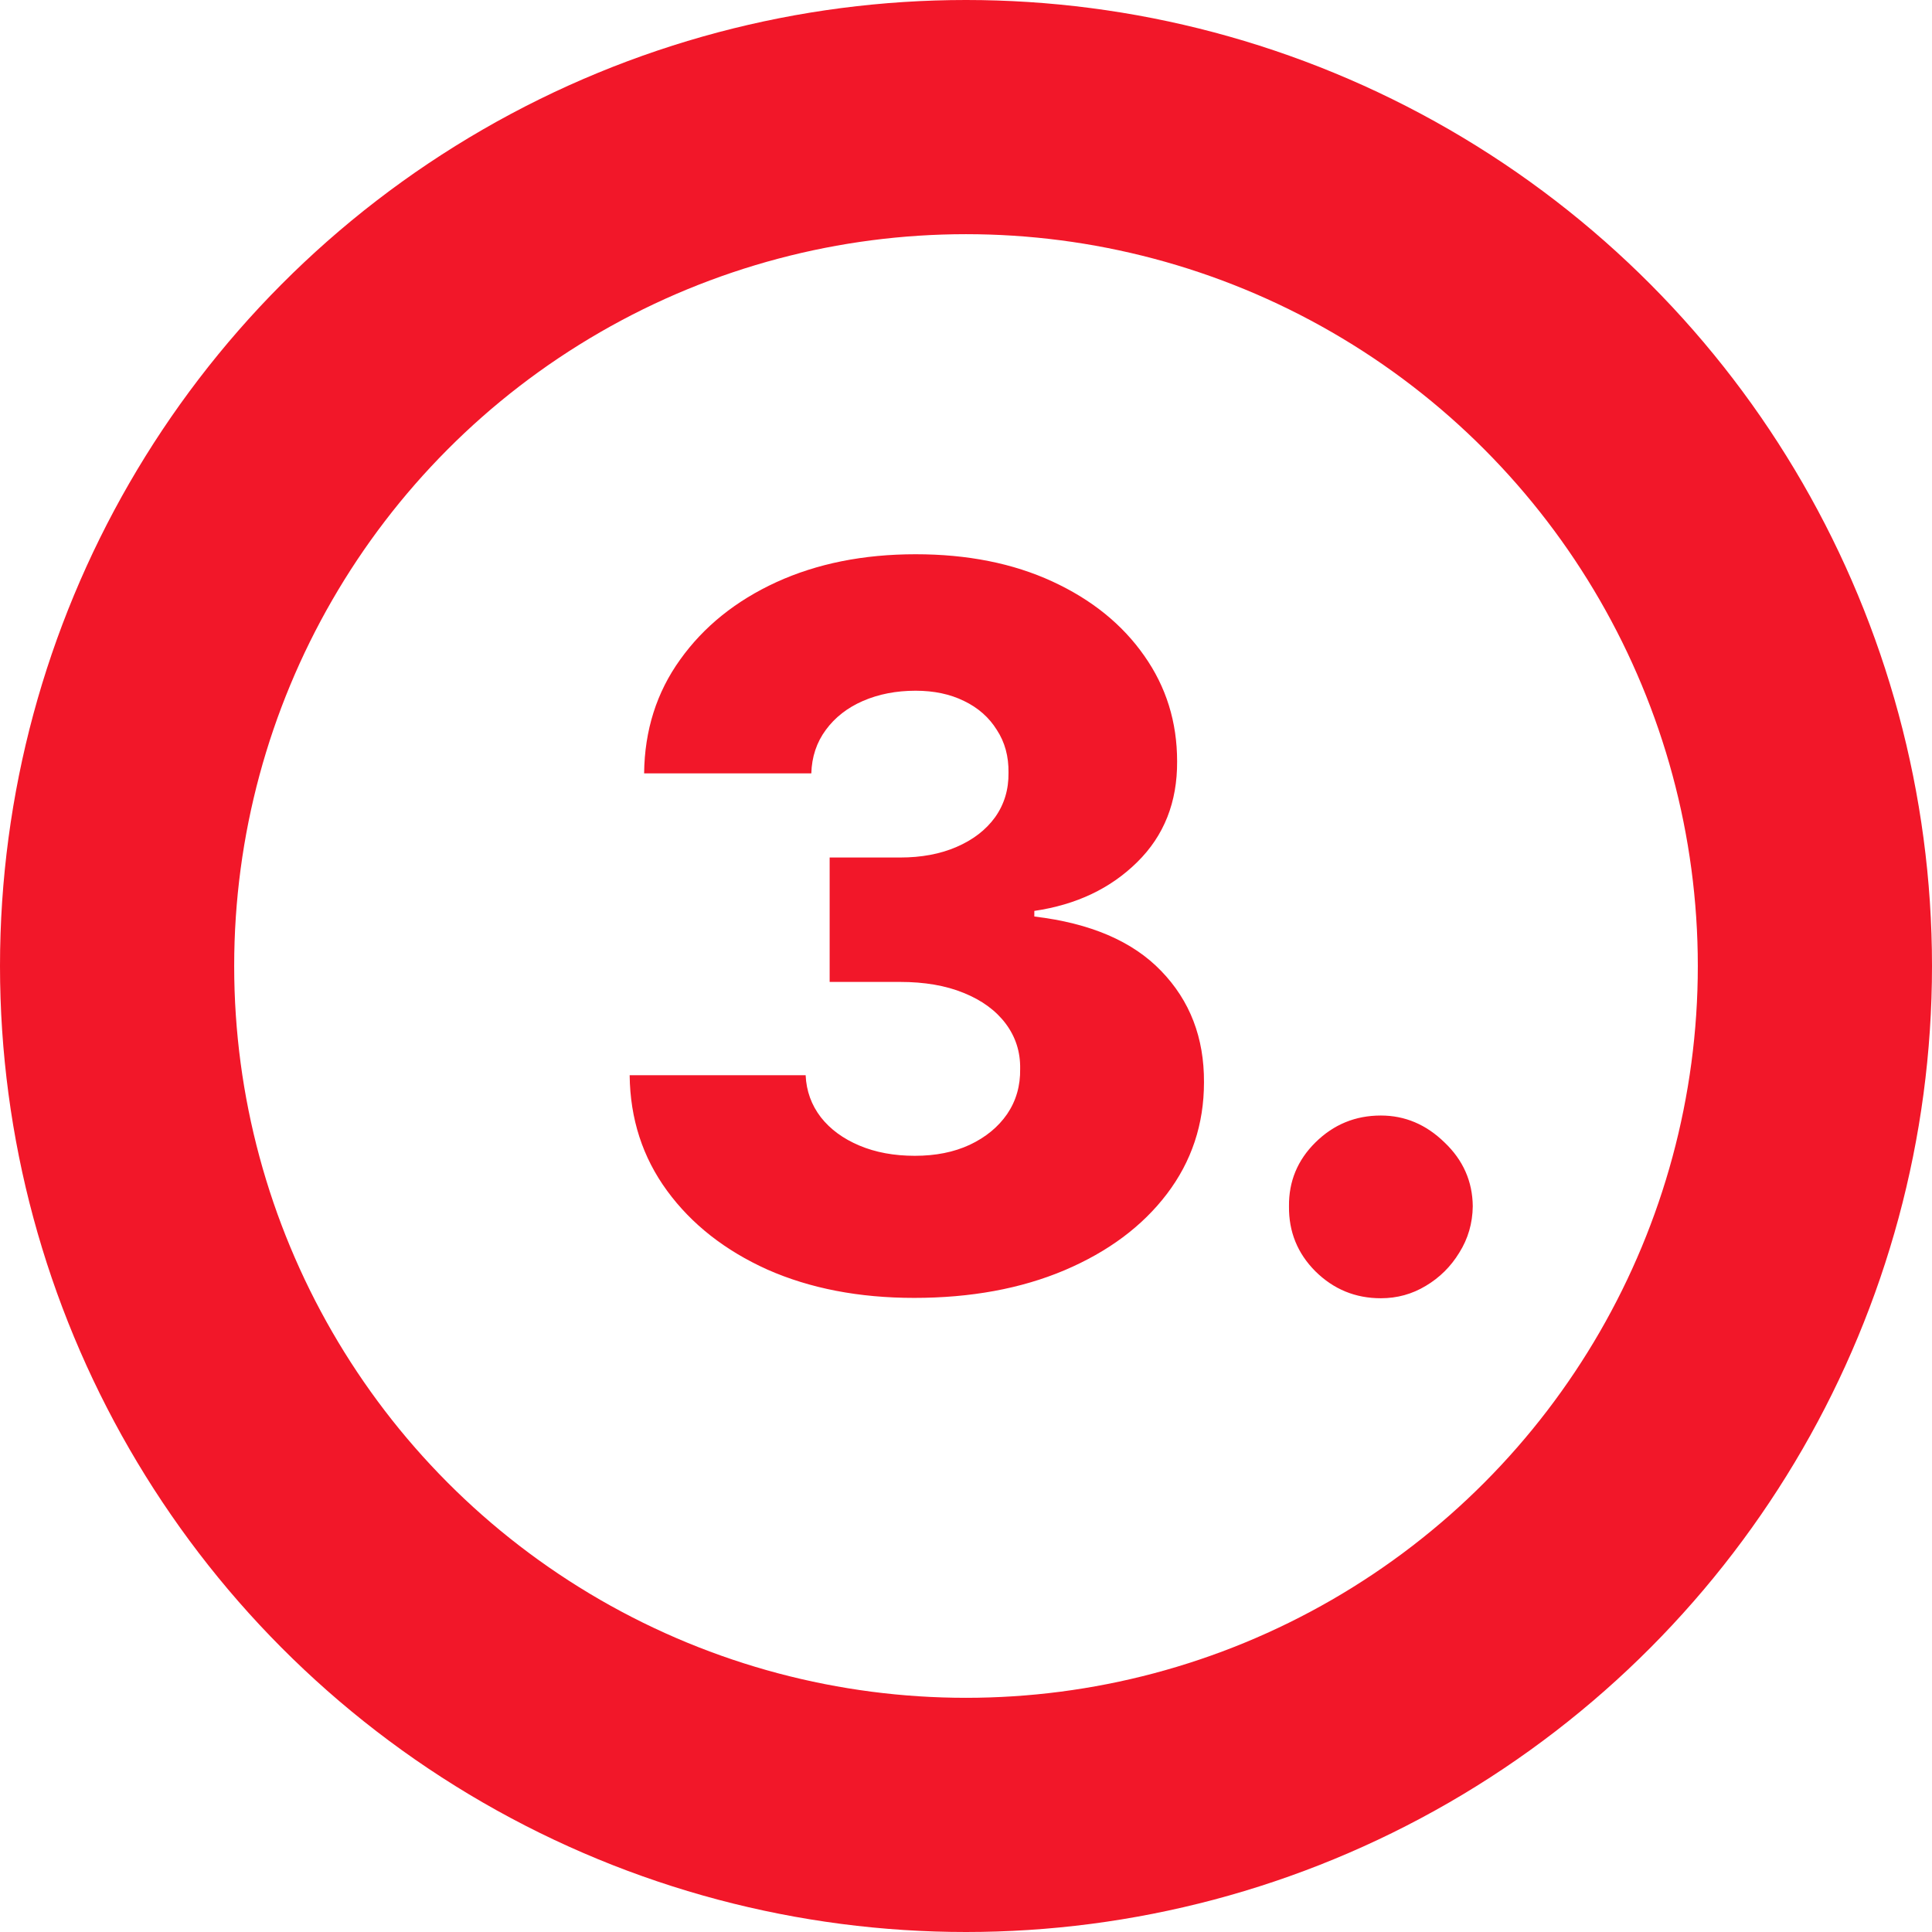 <?xml version="1.0" encoding="UTF-8"?> <svg xmlns="http://www.w3.org/2000/svg" width="33" height="33" viewBox="0 0 33 33" fill="none"><circle cx="16.5" cy="16.5" r="14.5" stroke="#F21729" stroke-width="4"></circle><path d="M15.614 22.169C14.673 22.169 13.838 22.008 13.109 21.686C12.385 21.36 11.813 20.911 11.395 20.34C10.976 19.768 10.763 19.11 10.755 18.366H13.761C13.773 18.635 13.86 18.875 14.021 19.084C14.182 19.289 14.401 19.45 14.679 19.567C14.956 19.684 15.272 19.742 15.626 19.742C15.981 19.742 16.293 19.68 16.562 19.555C16.836 19.426 17.049 19.251 17.202 19.03C17.355 18.805 17.43 18.547 17.425 18.257C17.43 17.967 17.347 17.71 17.178 17.484C17.009 17.259 16.769 17.084 16.459 16.959C16.154 16.834 15.791 16.772 15.373 16.772H14.171V14.647H15.373C15.739 14.647 16.061 14.587 16.339 14.466C16.62 14.345 16.84 14.176 16.997 13.959C17.154 13.738 17.23 13.484 17.226 13.198C17.23 12.921 17.164 12.677 17.027 12.468C16.894 12.254 16.707 12.089 16.466 11.973C16.228 11.856 15.952 11.798 15.639 11.798C15.309 11.798 15.009 11.856 14.739 11.973C14.473 12.089 14.262 12.254 14.105 12.468C13.948 12.681 13.866 12.928 13.858 13.21H11.002C11.01 12.474 11.215 11.826 11.618 11.266C12.02 10.703 12.568 10.262 13.26 9.944C13.956 9.626 14.749 9.467 15.639 9.467C16.524 9.467 17.303 9.622 17.975 9.932C18.647 10.242 19.17 10.665 19.544 11.2C19.919 11.731 20.106 12.333 20.106 13.005C20.11 13.701 19.883 14.275 19.424 14.726C18.969 15.176 18.383 15.454 17.667 15.559V15.655C18.625 15.768 19.347 16.078 19.834 16.585C20.325 17.092 20.569 17.726 20.565 18.486C20.565 19.203 20.353 19.839 19.931 20.394C19.512 20.945 18.929 21.38 18.18 21.698C17.436 22.012 16.58 22.169 15.614 22.169ZM23.586 22.175C23.151 22.175 22.779 22.022 22.469 21.716C22.163 21.41 22.012 21.04 22.017 20.605C22.012 20.179 22.163 19.815 22.469 19.513C22.779 19.207 23.151 19.054 23.586 19.054C23.997 19.054 24.359 19.207 24.673 19.513C24.991 19.815 25.152 20.179 25.156 20.605C25.152 20.895 25.075 21.159 24.926 21.396C24.781 21.634 24.59 21.823 24.353 21.964C24.119 22.105 23.864 22.175 23.586 22.175Z" fill="#F21729"></path></svg> 